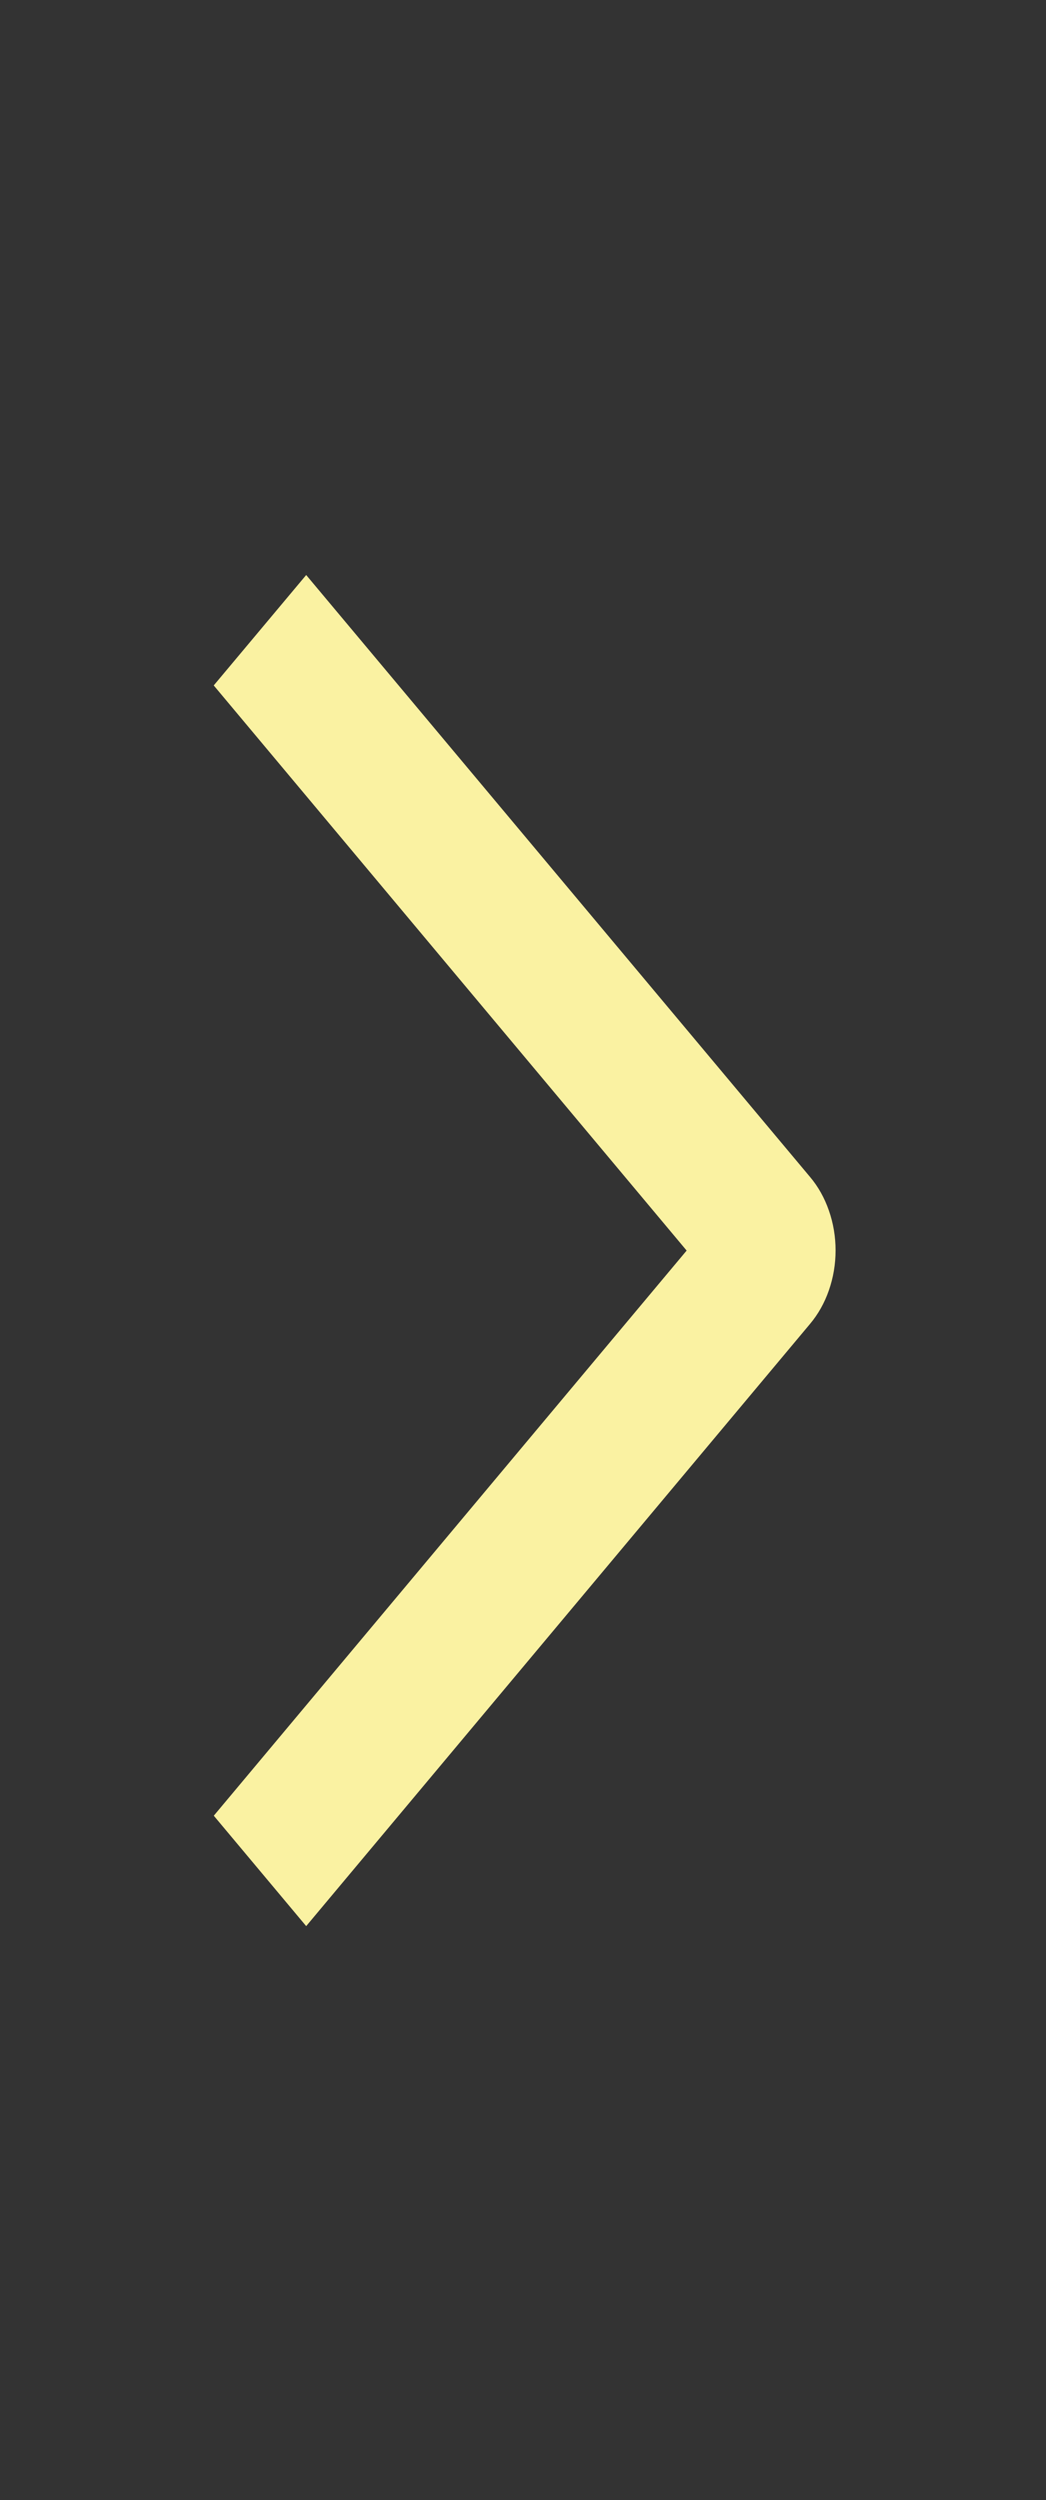 <?xml version="1.0" encoding="UTF-8"?> <svg xmlns="http://www.w3.org/2000/svg" width="18" height="43" viewBox="0 0 18 43" fill="none"><rect x="0" y="0" width="18" height="43" fill="#333333" stroke="none"/><path d="M3.678 11.789L5.269 9.89L13.938 20.241C14.078 20.406 14.189 20.604 14.264 20.821C14.34 21.038 14.379 21.271 14.379 21.506C14.379 21.742 14.34 21.974 14.264 22.192C14.189 22.409 14.078 22.606 13.938 22.772L5.269 33.128L3.679 31.229L11.816 21.509L3.678 11.789Z" fill="#FAF2A2"></path></svg> 
